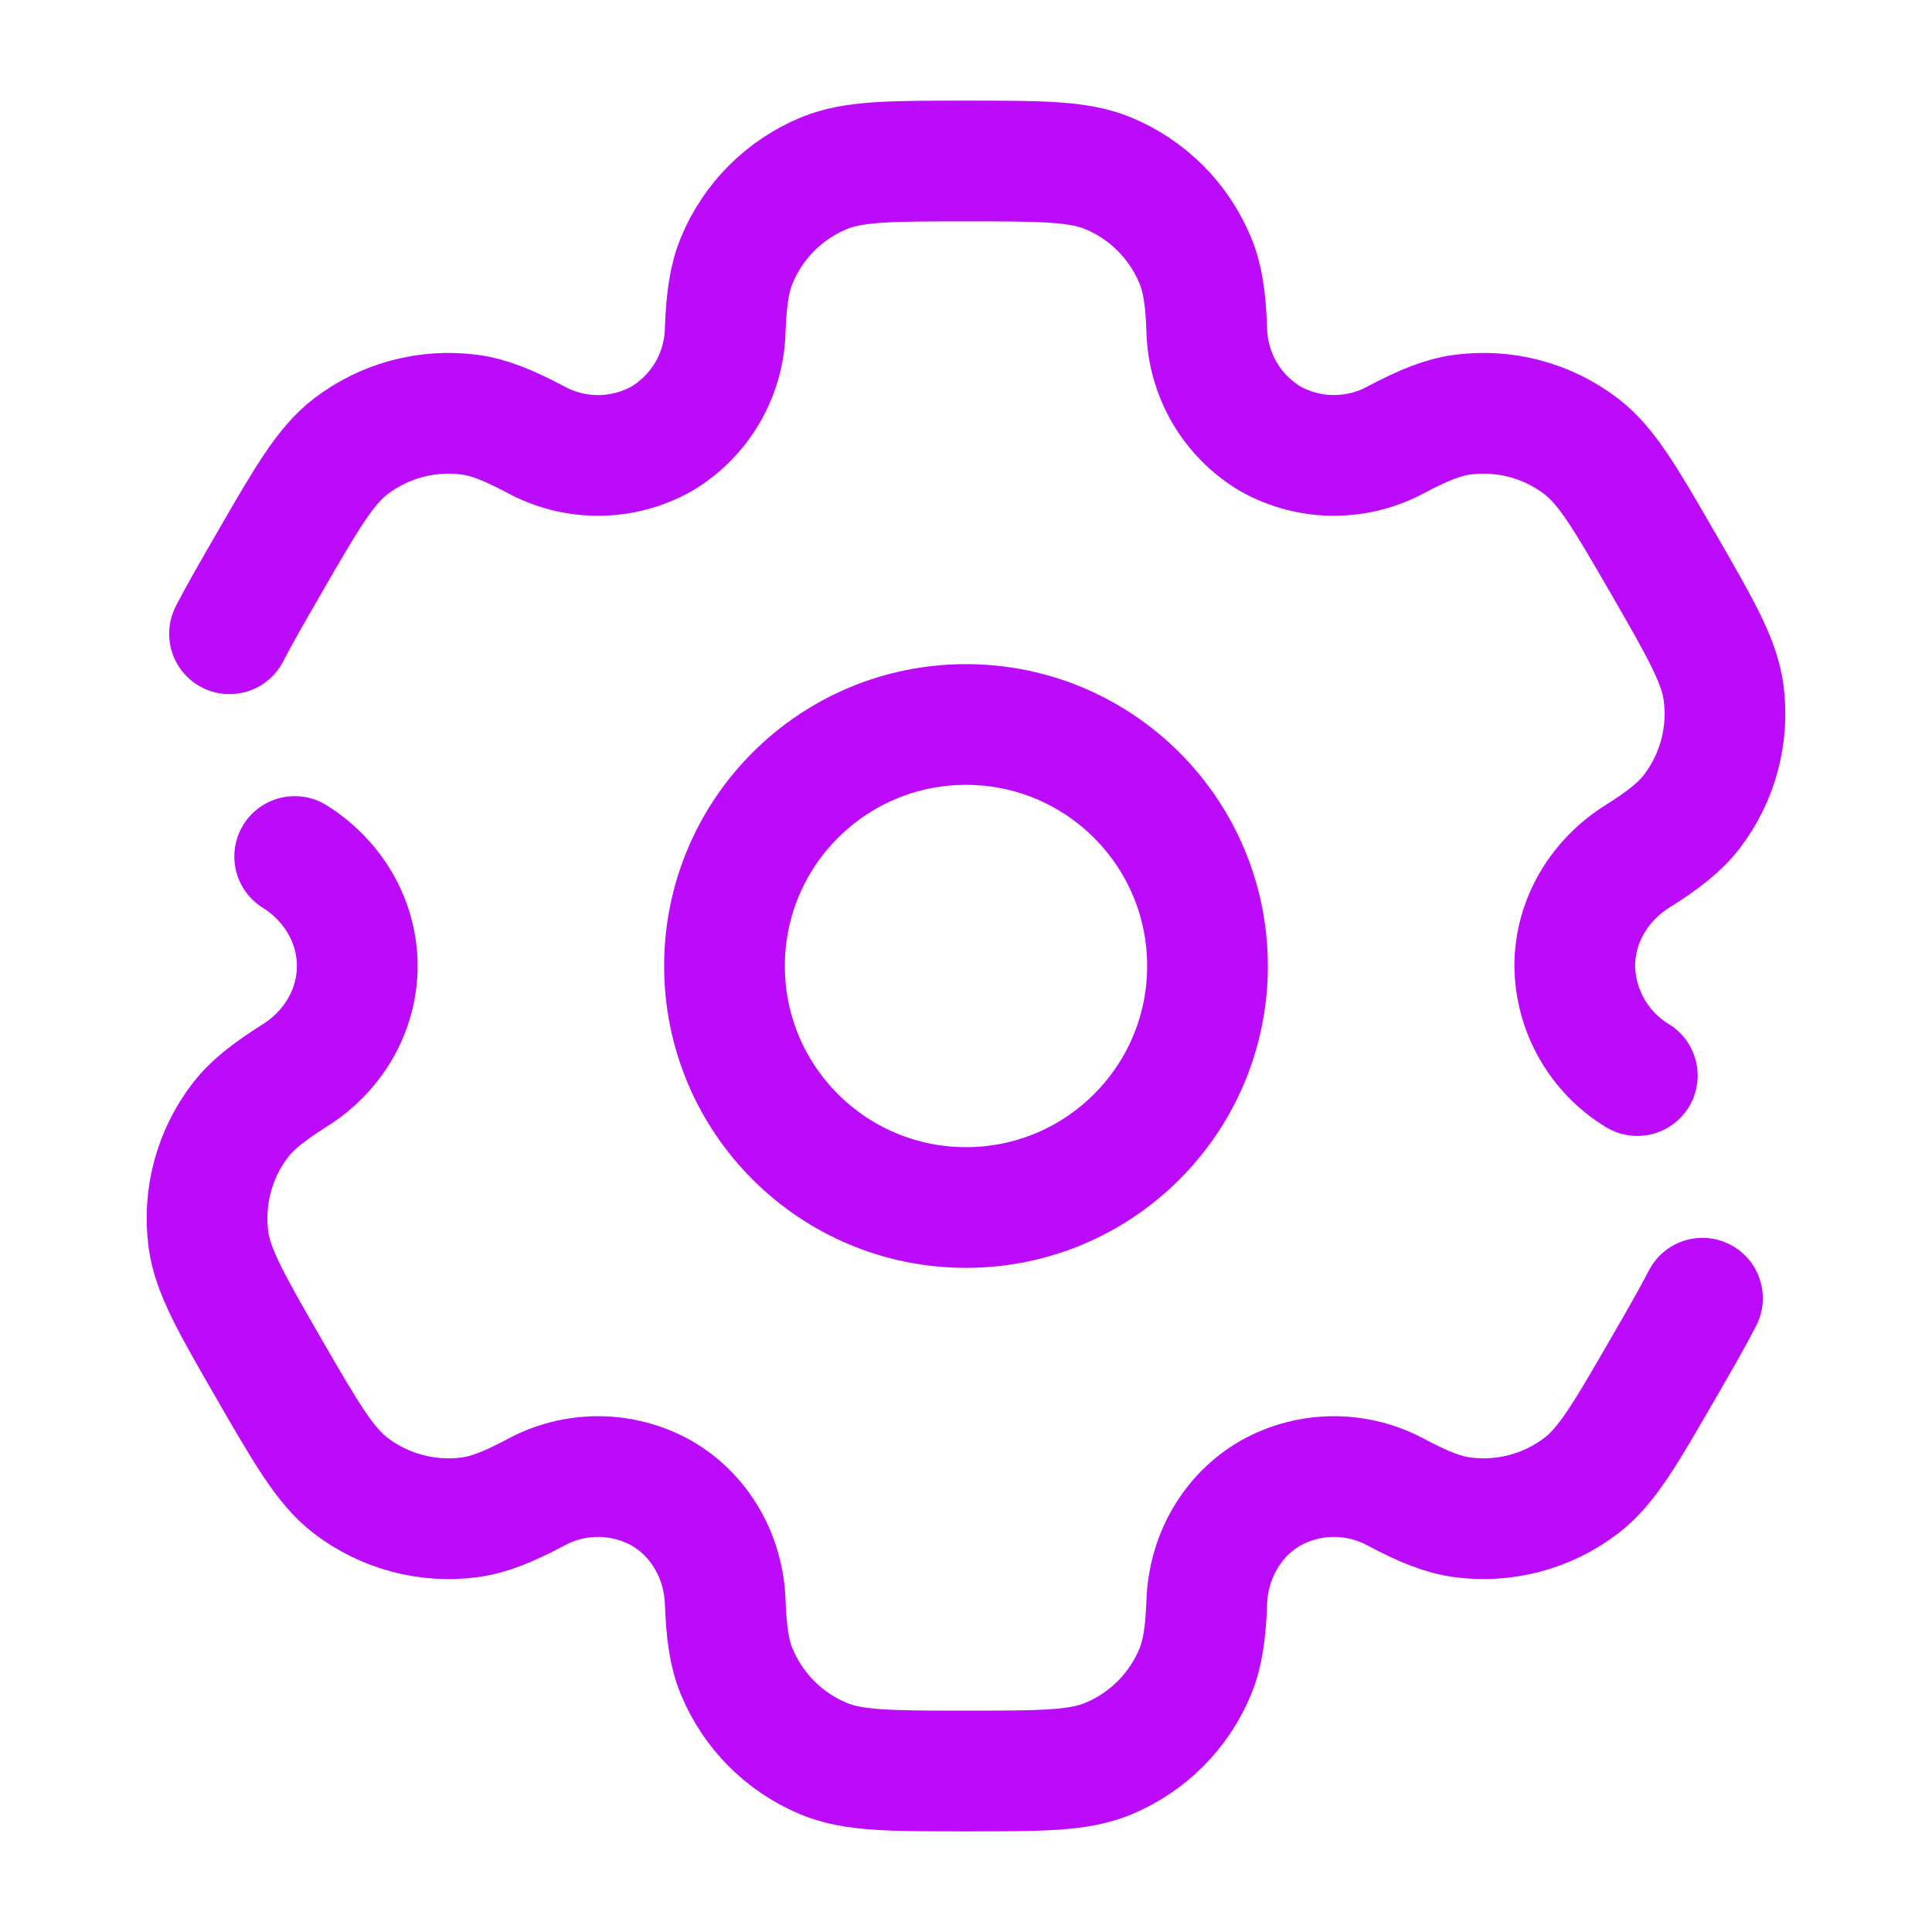 <svg width="45" height="45" viewBox="0 0 45 45" fill="none" xmlns="http://www.w3.org/2000/svg">
<path d="M22.5 28.125C25.607 28.125 28.125 25.607 28.125 22.5C28.125 19.393 25.607 16.875 22.5 16.875C19.393 16.875 16.875 19.393 16.875 22.5C16.875 25.607 19.393 28.125 22.5 28.125Z" stroke="#BC0BFA" stroke-width="2.812"/>
<path d="M6.864 19.95C7.751 20.505 8.321 21.454 8.321 22.5C8.321 23.546 7.751 24.495 6.864 25.05C6.263 25.431 5.873 25.733 5.597 26.093C5.297 26.483 5.077 26.929 4.95 27.405C4.822 27.881 4.79 28.377 4.854 28.866C4.952 29.604 5.389 30.362 6.261 31.875C7.136 33.388 7.573 34.144 8.164 34.599C8.555 34.899 9.001 35.119 9.477 35.246C9.952 35.374 10.449 35.406 10.937 35.342C11.387 35.282 11.843 35.098 12.473 34.764C12.924 34.518 13.43 34.39 13.944 34.392C14.458 34.395 14.962 34.528 15.411 34.779C16.316 35.304 16.855 36.27 16.892 37.316C16.918 38.029 16.986 38.516 17.16 38.934C17.349 39.39 17.625 39.803 17.973 40.152C18.322 40.5 18.735 40.776 19.191 40.965C19.879 41.25 20.753 41.25 22.5 41.25C24.248 41.25 25.121 41.25 25.809 40.965C26.265 40.776 26.678 40.5 27.027 40.152C27.375 39.803 27.652 39.39 27.84 38.934C28.013 38.516 28.082 38.029 28.108 37.316C28.146 36.27 28.684 35.303 29.59 34.779C30.038 34.528 30.543 34.395 31.057 34.392C31.571 34.39 32.077 34.518 32.528 34.764C33.158 35.098 33.615 35.282 34.065 35.342C35.051 35.471 36.047 35.204 36.836 34.599C37.427 34.146 37.864 33.388 38.738 31.875C39.128 31.2 39.429 30.677 39.654 30.238M38.136 25.052C37.697 24.785 37.333 24.411 37.078 23.965C36.823 23.519 36.686 23.015 36.679 22.502C36.679 21.454 37.249 20.505 38.136 19.948C38.738 19.569 39.126 19.267 39.403 18.907C39.703 18.517 39.923 18.071 40.05 17.595C40.178 17.119 40.21 16.623 40.146 16.134C40.048 15.396 39.611 14.638 38.739 13.125C37.864 11.612 37.427 10.856 36.836 10.401C36.446 10.101 35.999 9.881 35.524 9.754C35.048 9.626 34.552 9.594 34.063 9.658C33.613 9.718 33.158 9.902 32.526 10.236C32.075 10.482 31.569 10.61 31.056 10.607C30.542 10.605 30.038 10.472 29.59 10.221C29.148 9.958 28.78 9.587 28.521 9.144C28.262 8.7 28.12 8.197 28.108 7.684C28.082 6.971 28.015 6.484 27.84 6.066C27.652 5.61 27.375 5.197 27.027 4.848C26.678 4.5 26.265 4.223 25.809 4.035C25.121 3.75 24.248 3.75 22.5 3.75C20.753 3.75 19.879 3.75 19.191 4.035C18.735 4.223 18.322 4.5 17.973 4.848C17.625 5.197 17.349 5.61 17.16 6.066C16.988 6.484 16.918 6.971 16.892 7.684C16.88 8.197 16.738 8.7 16.479 9.144C16.22 9.587 15.852 9.958 15.411 10.221C14.962 10.472 14.458 10.605 13.944 10.608C13.43 10.61 12.924 10.482 12.473 10.236C11.843 9.902 11.385 9.718 10.935 9.658C9.949 9.529 8.953 9.796 8.164 10.401C7.575 10.856 7.136 11.612 6.263 13.125C5.873 13.8 5.571 14.323 5.346 14.762" stroke="#BC0BFA" stroke-width="2.812" stroke-linecap="round"/>
</svg>
